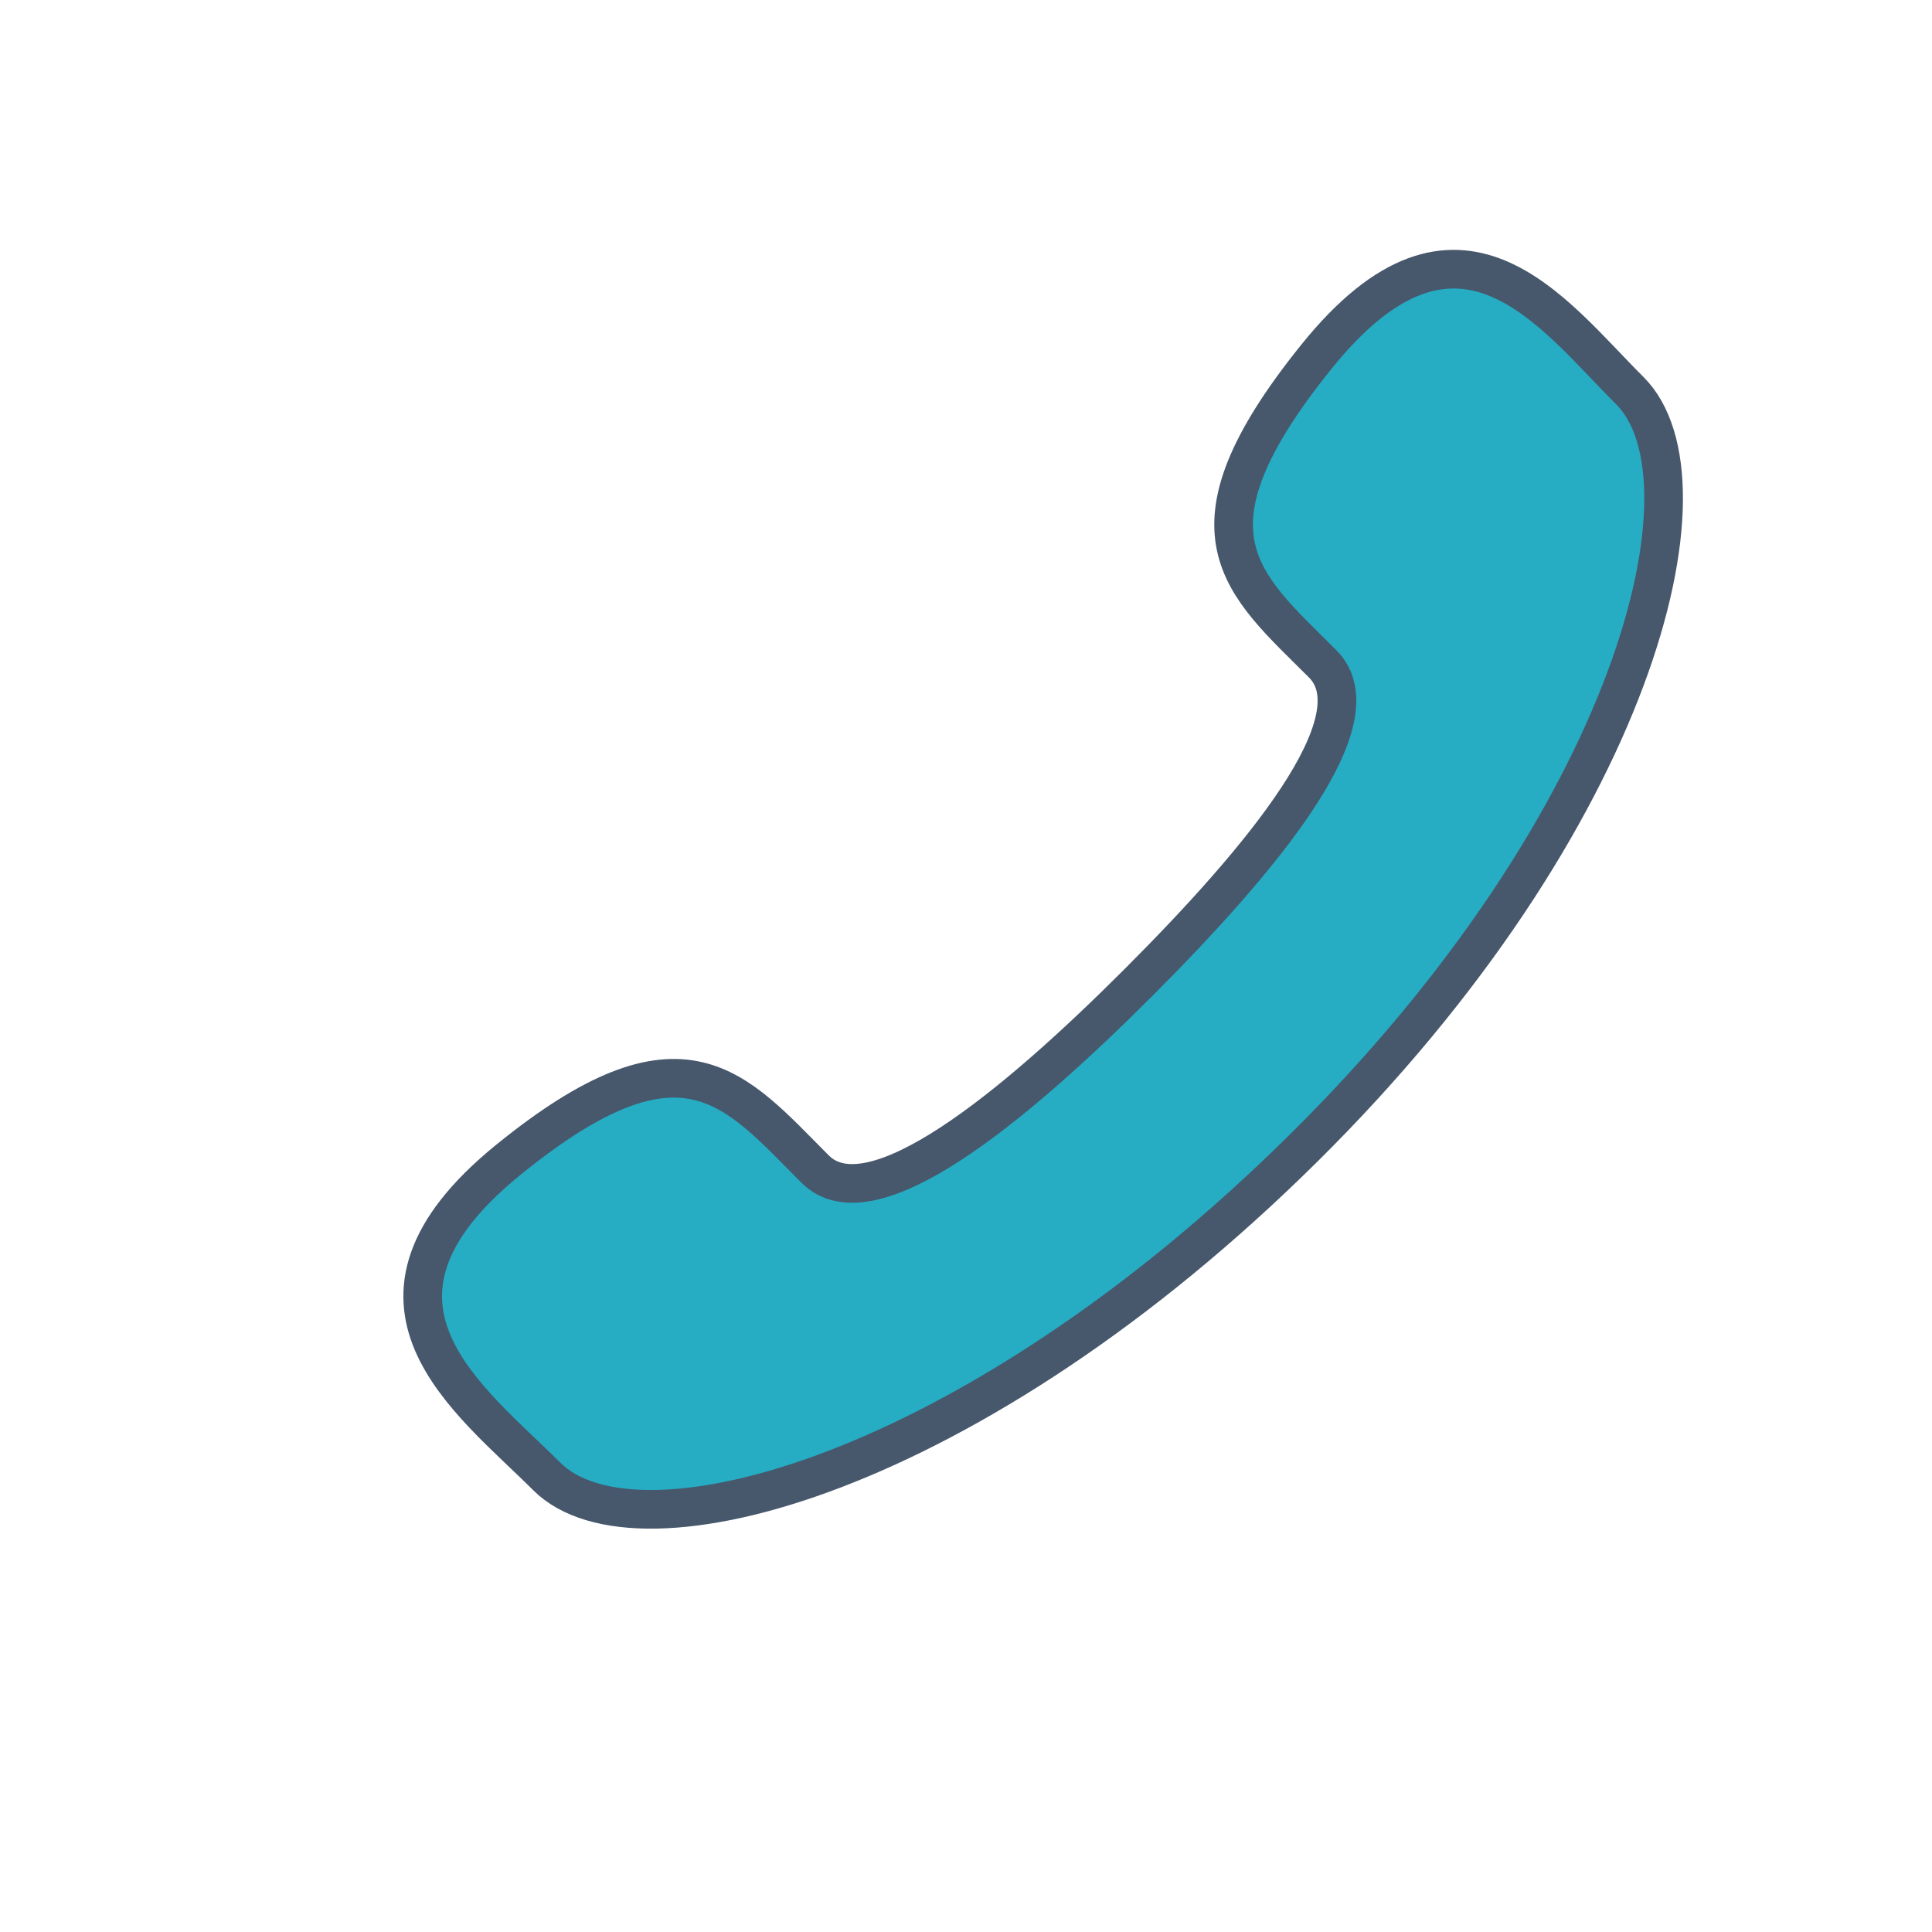 <svg id="Layer_1" data-name="Layer 1" xmlns="http://www.w3.org/2000/svg" viewBox="0 0 50 50"><defs><style>.cls-1{fill:#26acc3;stroke:#47576c;stroke-linejoin:round;}</style></defs><title>cont</title><path class="cls-1" d="M34.23,17.18c-2.09-2.09-3.85-3.37-.16-7.95s6.1-1.12,8.11.88c2.33,2.33.16,11.08-8.43,19.59S16.48,40.54,14.15,38.21c-2-2-5.54-4.5-1-8.19s5.86-1.85,7.95.24c1.45,1.44,5.14-1.61,8.35-4.82S35.67,18.62,34.23,17.18Z"/></svg>